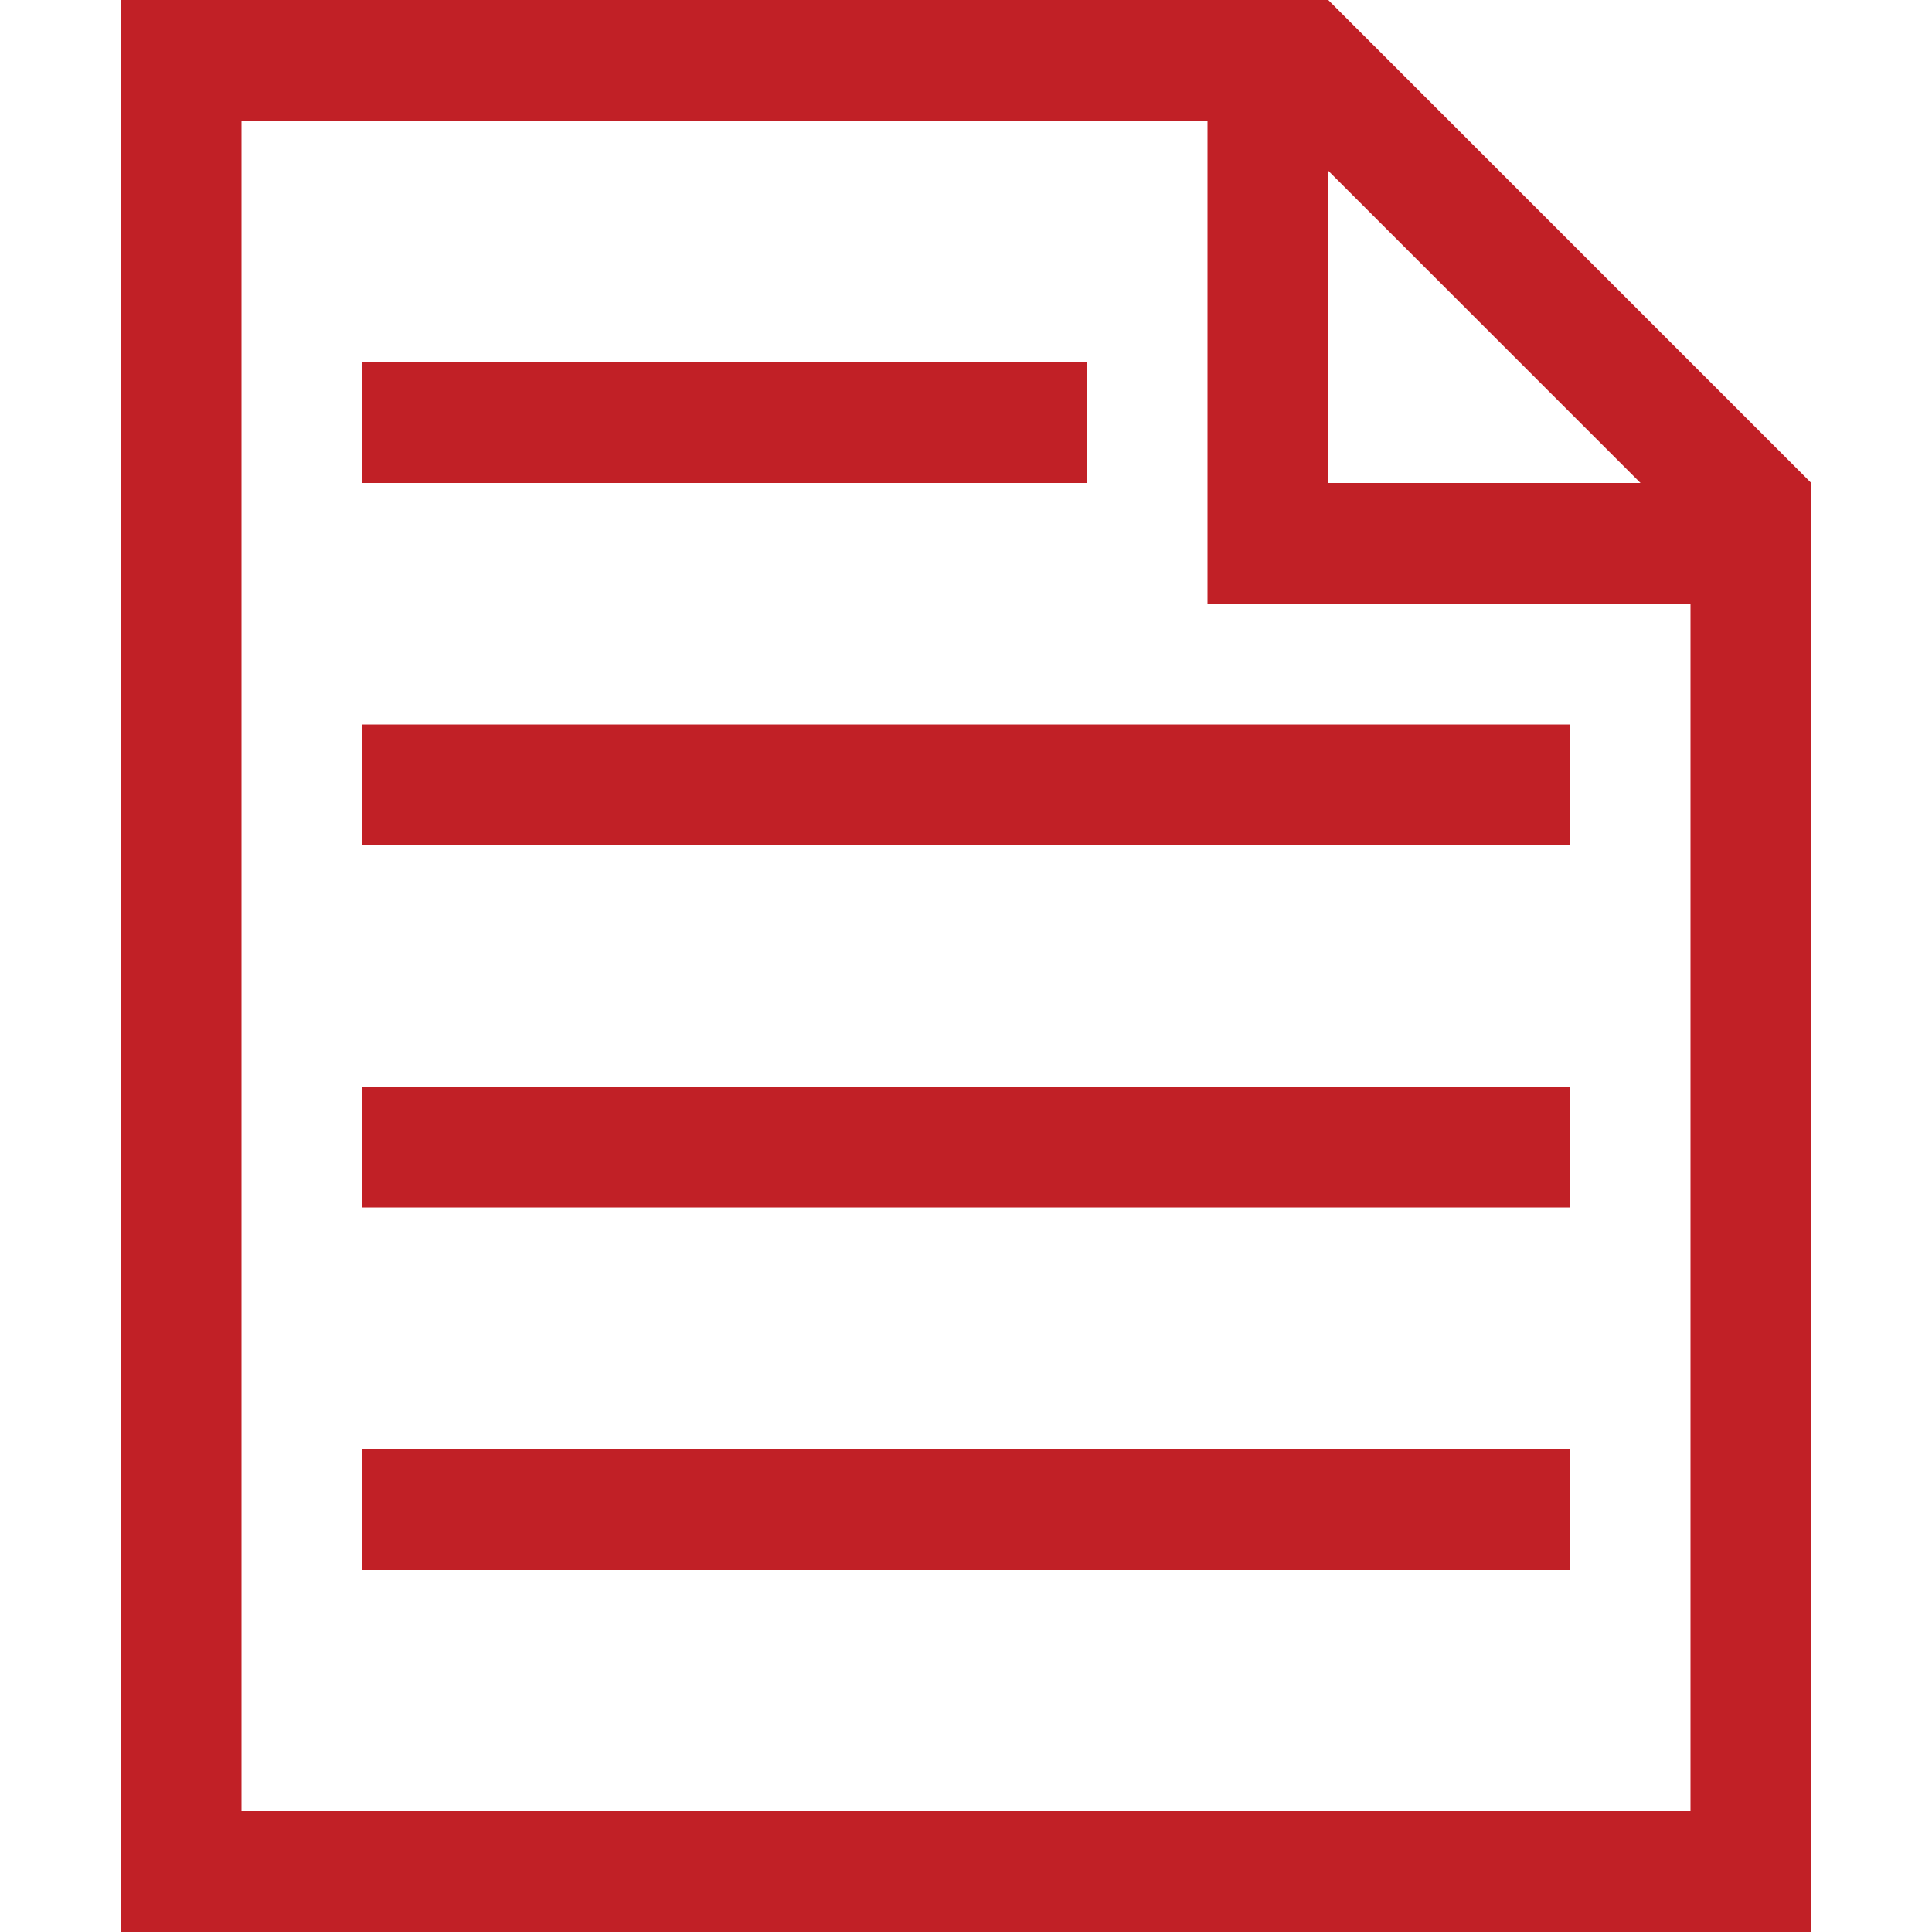 <svg xmlns="http://www.w3.org/2000/svg" viewBox="0 0 80 80"><defs><style>.a{fill:#c12026;}</style></defs><title>icon-8-red</title><path class="a" d="M55,0H5V80H75V20Zm0,7.07L67.93,20H55ZM70,75H10V5H50V25H70ZM45,20H15V15H45ZM15,30H65v5H15Zm0,15H65v5H15Zm0,15H65v5H15Z"/></svg>